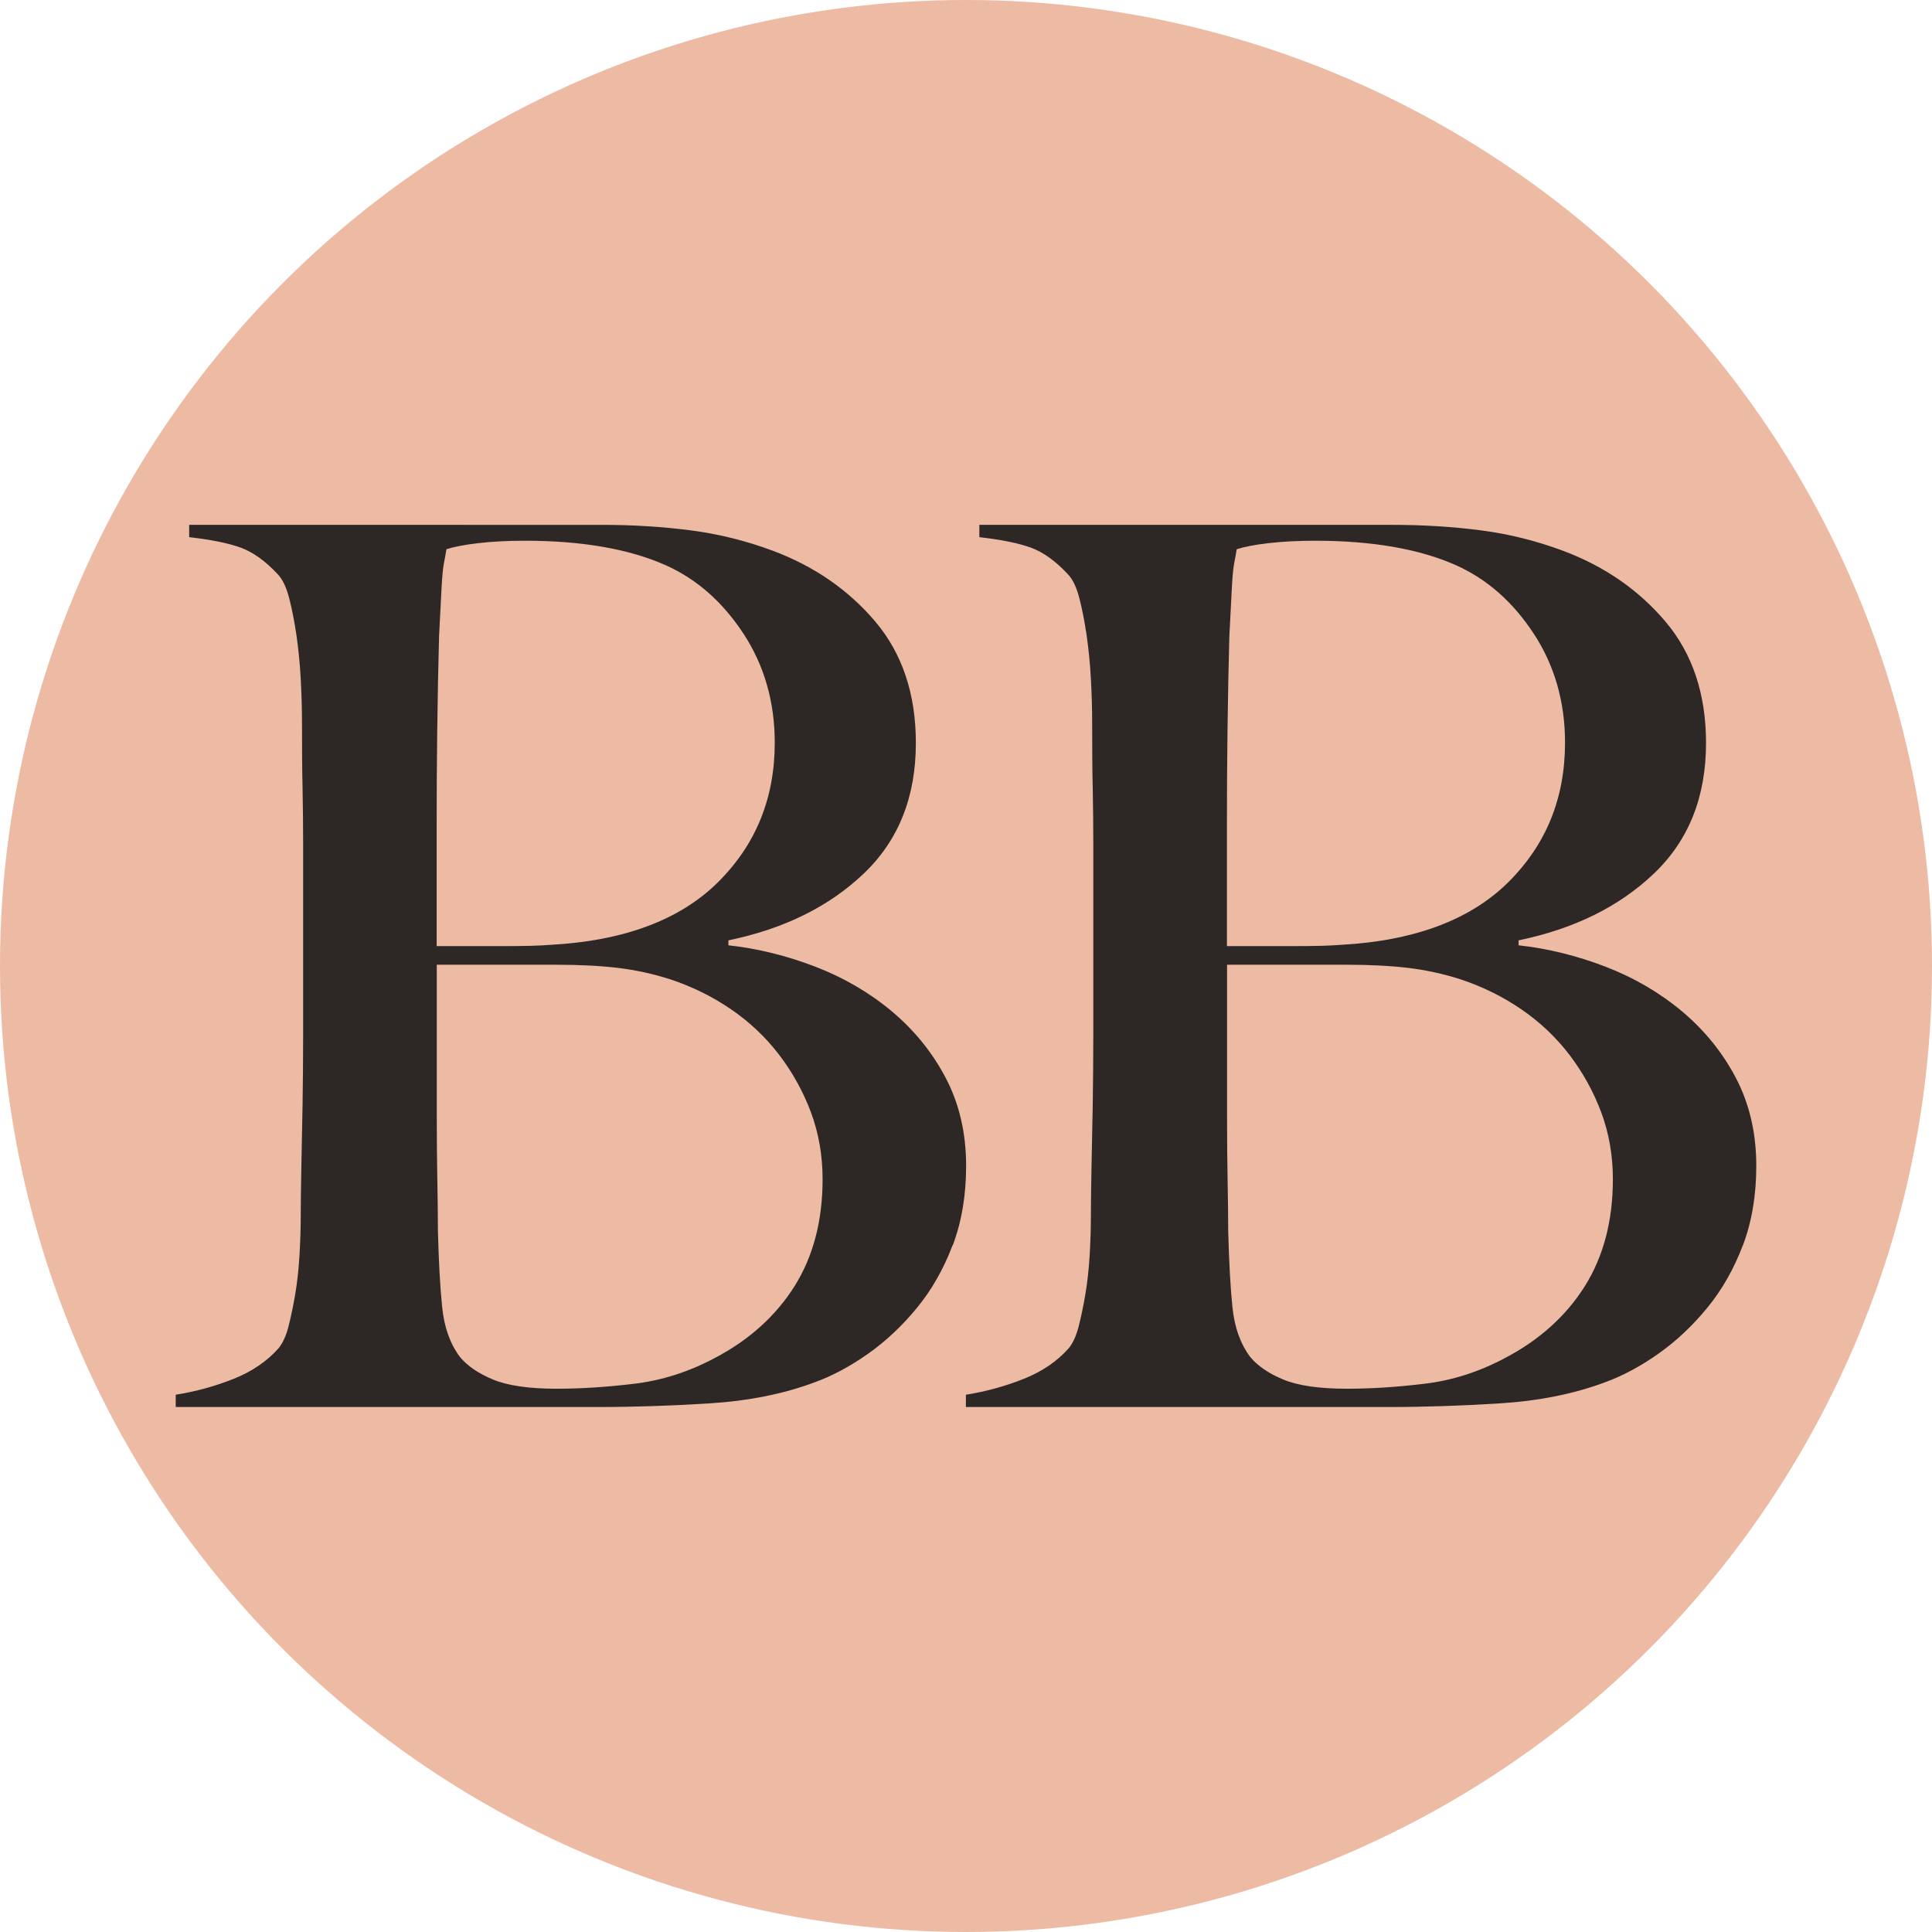 <?xml version="1.0" encoding="UTF-8"?>
<svg xmlns="http://www.w3.org/2000/svg" id="b" viewBox="0 0 168 168">
  <g id="c">
    <circle cx="84" cy="84" r="84" fill="#edbaa4"></circle>
    <g>
      <path d="M82.83,108.29c-.78,2.06-1.81,3.87-3.09,5.43-1.28,1.56-2.7,2.9-4.26,4-1.56,1.1-3.13,1.94-4.69,2.5-2.7,1-5.72,1.6-9.06,1.81-3.34,.21-6.57,.32-9.7,.32H15.28v-1.07c1.77-.28,3.46-.75,5.06-1.39,1.6-.64,2.89-1.53,3.89-2.66,.35-.43,.64-1.05,.85-1.86,.21-.82,.41-1.76,.59-2.82,.18-1.07,.3-2.18,.37-3.36,.07-1.17,.11-2.33,.11-3.46,0-.99,.02-2.34,.05-4.05,.03-1.7,.07-3.57,.11-5.59,.03-2.02,.05-4.1,.05-6.23v-16.51c0-1.56-.02-3.16-.05-4.79-.04-1.63-.05-3.52-.05-5.65,0-1.28-.04-2.57-.11-3.89-.07-1.31-.2-2.57-.37-3.78-.18-1.21-.39-2.29-.64-3.25-.25-.96-.59-1.65-1.01-2.08-1.07-1.14-2.13-1.9-3.2-2.29-1.07-.39-2.56-.69-4.48-.91v-1.07H52.36c2.7,0,5.27,.16,7.72,.48,2.45,.32,4.81,.91,7.09,1.76,3.62,1.35,6.61,3.41,8.95,6.18,2.34,2.77,3.52,6.29,3.52,10.55,0,4.69-1.51,8.47-4.53,11.35-3.02,2.88-6.94,4.81-11.77,5.81v.43c2.56,.28,5.08,.91,7.56,1.86,2.49,.96,4.71,2.26,6.66,3.89,1.95,1.64,3.52,3.57,4.69,5.81,1.17,2.24,1.76,4.78,1.76,7.62,0,2.56-.39,4.87-1.17,6.93Zm-18.17-53.17c-1.81-2.77-4.07-4.76-6.77-5.97-3.2-1.42-7.28-2.13-12.25-2.13-1.49,0-2.84,.07-4.05,.21-1.21,.14-2.13,.32-2.77,.53-.07,.43-.14,.82-.21,1.17-.07,.36-.12,.8-.16,1.33-.04,.53-.07,1.19-.11,1.97-.04,.78-.09,1.81-.16,3.09-.07,2.49-.12,5.22-.16,8.2-.04,2.98-.05,5.82-.05,8.52v10.23h5.97c1.63,0,2.95-.03,3.94-.11,6.39-.35,11.24-2.17,14.54-5.43,3.3-3.27,4.95-7.31,4.95-12.15,0-3.55-.91-6.71-2.72-9.48Zm5.86,41.61c-.68-1.81-1.6-3.48-2.77-5.01-1.17-1.53-2.56-2.84-4.16-3.94-1.6-1.1-3.36-1.97-5.27-2.61-1.56-.5-3.11-.83-4.63-1.01-1.53-.18-3.32-.27-5.38-.27h-10.33v13.32c0,1.99,.02,3.82,.05,5.49,.03,1.67,.05,3.11,.05,4.32,.07,2.7,.19,4.92,.37,6.66,.18,1.74,.69,3.18,1.54,4.31,.64,.78,1.6,1.44,2.88,1.97,1.28,.53,3.12,.8,5.54,.8,2.06,0,4.3-.14,6.71-.43,2.41-.28,4.76-1.03,7.03-2.24,2.98-1.56,5.29-3.64,6.93-6.23,1.63-2.59,2.45-5.7,2.45-9.32,0-2.06-.34-4-1.01-5.81Z" fill="#2d2826"></path>
      <path d="M151.55,108.29c-.78,2.06-1.81,3.87-3.09,5.43-1.28,1.56-2.7,2.9-4.26,4-1.56,1.1-3.13,1.94-4.69,2.5-2.7,1-5.72,1.6-9.06,1.81-3.34,.21-6.57,.32-9.7,.32h-36.76v-1.07c1.77-.28,3.46-.75,5.06-1.39,1.6-.64,2.89-1.53,3.89-2.66,.35-.43,.64-1.05,.85-1.86,.21-.82,.41-1.76,.59-2.82,.18-1.07,.3-2.18,.37-3.36,.07-1.17,.11-2.33,.11-3.46,0-.99,.02-2.34,.05-4.05,.03-1.7,.07-3.57,.11-5.59,.03-2.02,.05-4.1,.05-6.23v-16.51c0-1.56-.02-3.16-.05-4.79-.04-1.63-.05-3.52-.05-5.65,0-1.28-.04-2.57-.11-3.89-.07-1.31-.2-2.57-.37-3.78-.18-1.21-.39-2.29-.64-3.25-.25-.96-.59-1.65-1.01-2.08-1.07-1.14-2.13-1.9-3.2-2.29-1.07-.39-2.56-.69-4.48-.91v-1.07h35.91c2.7,0,5.27,.16,7.72,.48,2.45,.32,4.81,.91,7.09,1.76,3.62,1.35,6.61,3.41,8.95,6.18,2.34,2.77,3.52,6.29,3.52,10.55,0,4.69-1.51,8.47-4.53,11.35-3.02,2.88-6.94,4.81-11.77,5.81v.43c2.56,.28,5.08,.91,7.56,1.86,2.49,.96,4.71,2.26,6.66,3.89,1.95,1.64,3.52,3.57,4.69,5.81,1.17,2.24,1.76,4.78,1.76,7.62,0,2.56-.39,4.87-1.17,6.93Zm-18.17-53.17c-1.81-2.77-4.07-4.76-6.77-5.97-3.2-1.42-7.28-2.13-12.25-2.13-1.49,0-2.84,.07-4.05,.21-1.21,.14-2.13,.32-2.77,.53-.07,.43-.14,.82-.21,1.17-.07,.36-.12,.8-.16,1.33-.04,.53-.07,1.19-.11,1.97-.04,.78-.09,1.81-.16,3.09-.07,2.49-.12,5.22-.16,8.2-.04,2.98-.05,5.82-.05,8.52v10.23h5.97c1.63,0,2.95-.03,3.94-.11,6.39-.35,11.24-2.17,14.54-5.43,3.3-3.27,4.95-7.31,4.95-12.15,0-3.55-.91-6.71-2.72-9.48Zm5.86,41.61c-.68-1.81-1.6-3.48-2.77-5.01-1.17-1.53-2.56-2.84-4.16-3.94-1.6-1.1-3.36-1.97-5.27-2.61-1.56-.5-3.11-.83-4.63-1.01-1.53-.18-3.32-.27-5.38-.27h-10.33v13.32c0,1.99,.02,3.82,.05,5.49,.03,1.67,.05,3.11,.05,4.32,.07,2.7,.19,4.92,.37,6.66,.18,1.74,.69,3.18,1.54,4.31,.64,.78,1.6,1.44,2.88,1.97,1.28,.53,3.12,.8,5.54,.8,2.06,0,4.3-.14,6.71-.43,2.41-.28,4.76-1.03,7.03-2.24,2.98-1.56,5.29-3.64,6.93-6.23,1.63-2.59,2.45-5.7,2.45-9.32,0-2.06-.34-4-1.01-5.81Z" fill="#2d2826"></path>
    </g>
  </g>
</svg>
